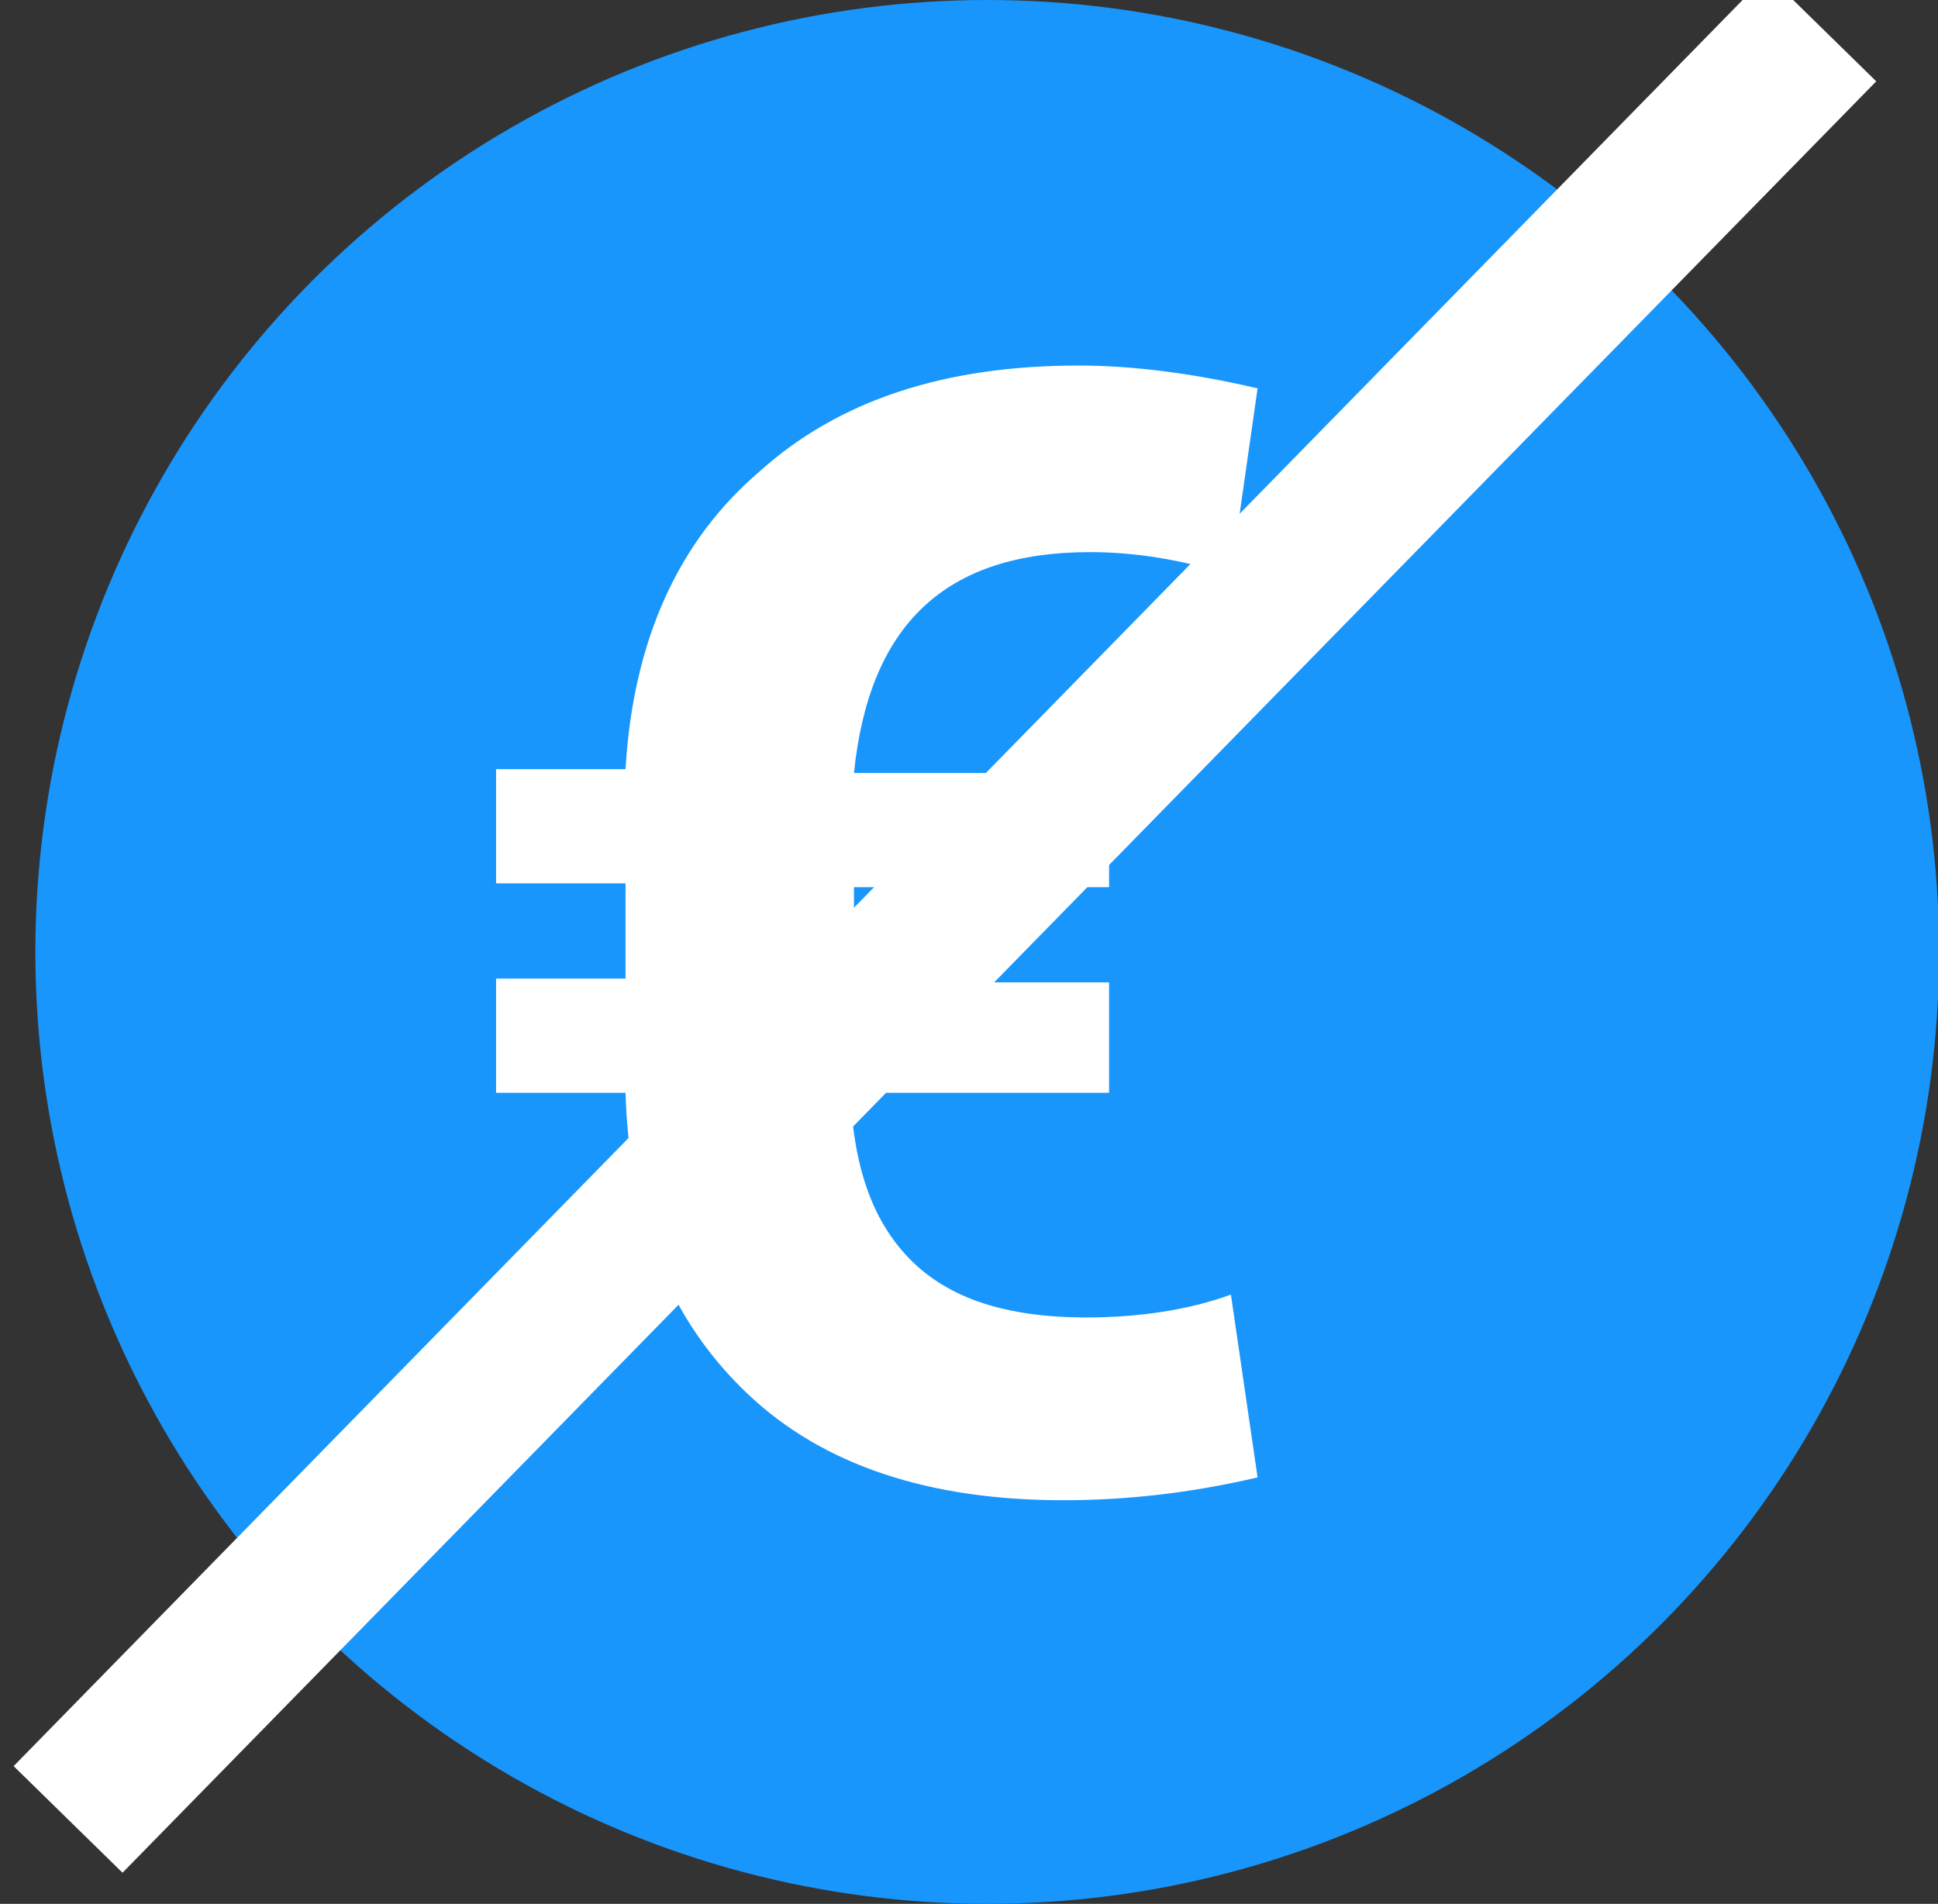 <?xml version="1.0" encoding="utf-8"?>
<!-- Generator: Adobe Illustrator 23.0.3, SVG Export Plug-In . SVG Version: 6.00 Build 0)  -->
<svg version="1.1" id="Calque_1" xmlns="http://www.w3.org/2000/svg" xmlns:xlink="http://www.w3.org/1999/xlink" x="0px" y="0px"
	 viewBox="0 0 50.9 50" style="enable-background:new 0 0 50.9 50;" xml:space="preserve">
<rect x="0" y="0" width="50.9" height="50" fill="#333333" stroke="none"/>
<style type="text/css">
	.st0{fill:#1996FC;}
	.st1{enable-background:new    ;}
	.st2{fill:#FFFFFF;}
</style>
<g transform="translate(-1312.071 263)">
	<circle class="st0" cx="1338" cy="-238" r="25"/>
	<g class="st1">
		<path class="st2" d="M1341.1-234.3h-6.7c0.1,2,0.6,3.4,1.6,4.4c1,1,2.5,1.5,4.6,1.5c1.4,0,2.7-0.2,3.8-0.6l0.7,4.8
			c-1.7,0.4-3.4,0.6-5.1,0.6c-3.5,0-6.3-0.9-8.3-2.8c-2-1.9-3.1-4.5-3.2-7.9h-3.4v-3h3.4v-2.5h-3.4v-3h3.4c0.2-3.4,1.4-6,3.5-7.8
			c2.1-1.9,4.9-2.8,8.4-2.8c1.4,0,3,0.2,4.7,0.6l-0.7,4.9c-1.3-0.4-2.5-0.6-3.7-0.6c-3.8,0-5.8,1.9-6.2,5.8h6.7v3h-6.7v2.5h6.7
			V-234.3z"/>
	</g>

		<rect x="1303.6" y="-240" transform="matrix(0.7 -0.715 0.715 0.7 571.509 883.457)" class="st2" width="65.8" height="4"/>
</g>
</svg>
